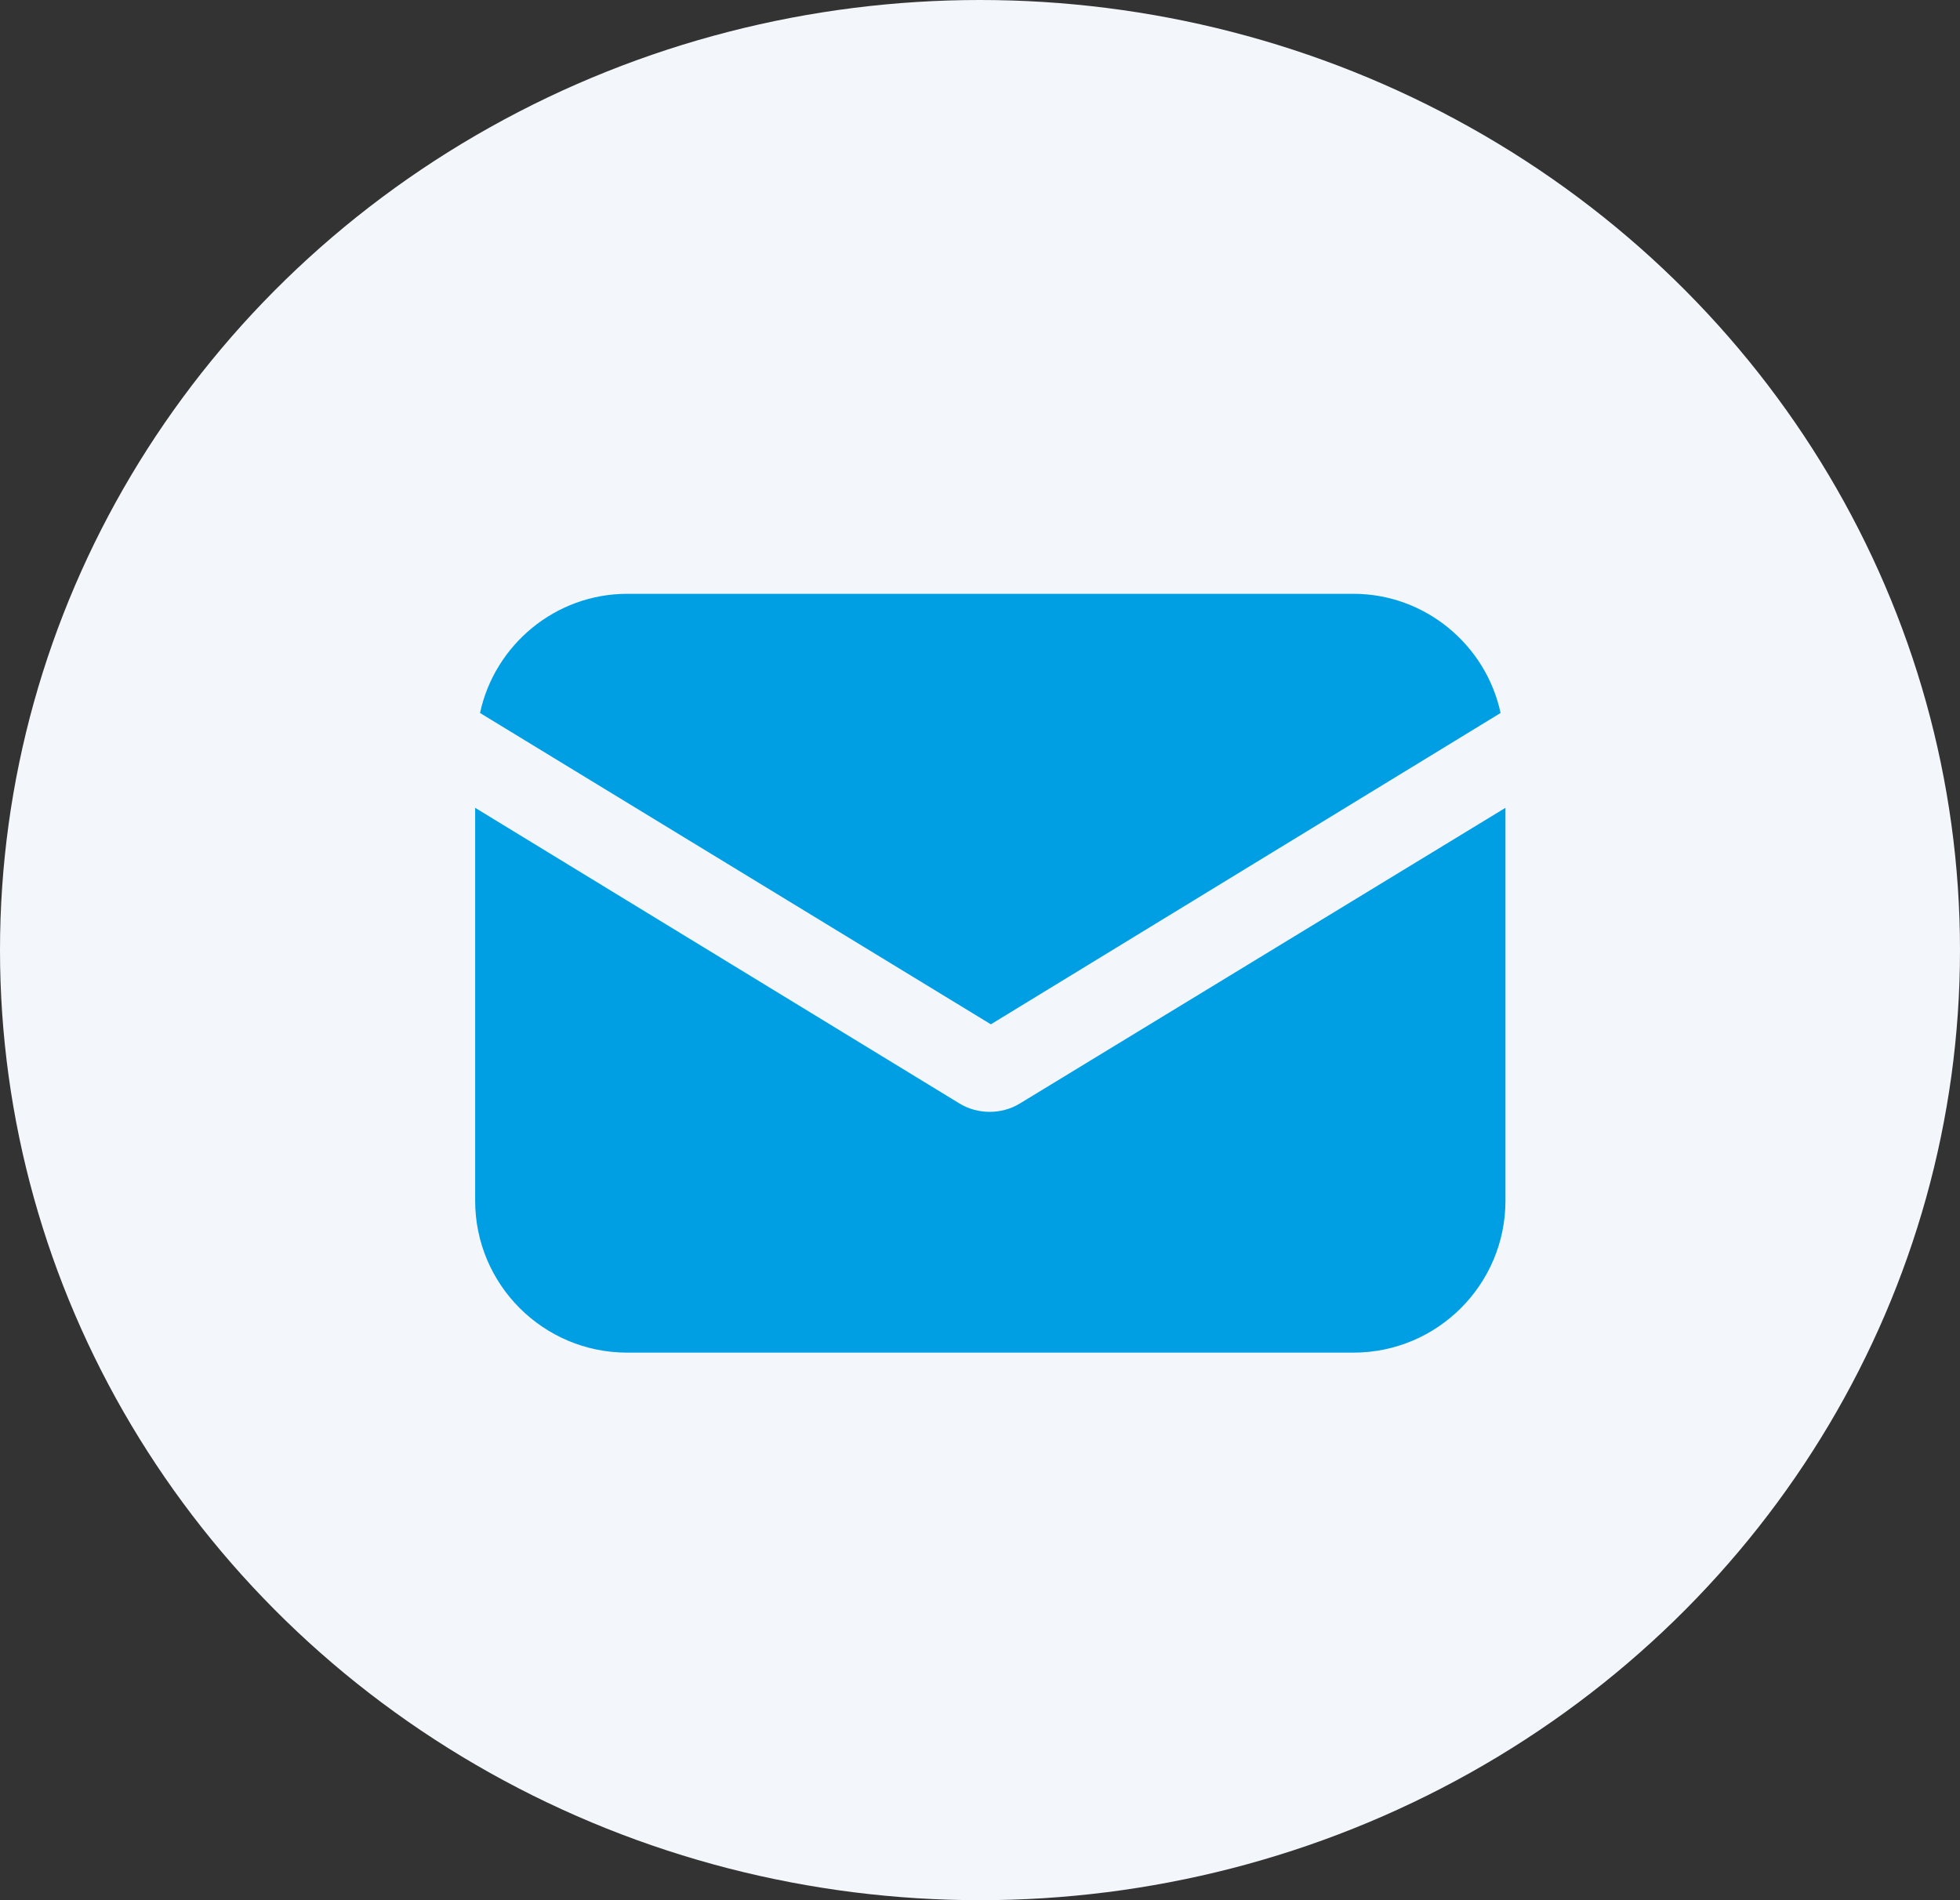 <svg width="33" height="32" viewBox="0 0 33 32" fill="none" xmlns="http://www.w3.org/2000/svg">
<rect x="0" y="0" width="33" height="32" fill="#333333" stroke="none"/>
<ellipse cx="16.5" cy="16" rx="16.5" ry="16" fill="#F3F6FB"/>
<path d="M17.175 18.581C17.011 18.683 16.827 18.724 16.663 18.724C16.499 18.724 16.315 18.683 16.151 18.581L8 13.604V20.22C8 21.633 9.147 22.779 10.56 22.779H22.787C24.2 22.779 25.347 21.633 25.347 20.22V13.604L17.175 18.581Z" fill="#009FE3"/>
<path d="M22.787 10H10.56C9.352 10 8.328 10.86 8.082 12.007L16.683 17.25L25.265 12.007C25.019 10.86 23.995 10 22.787 10Z" fill="#009FE3"/>
</svg>
